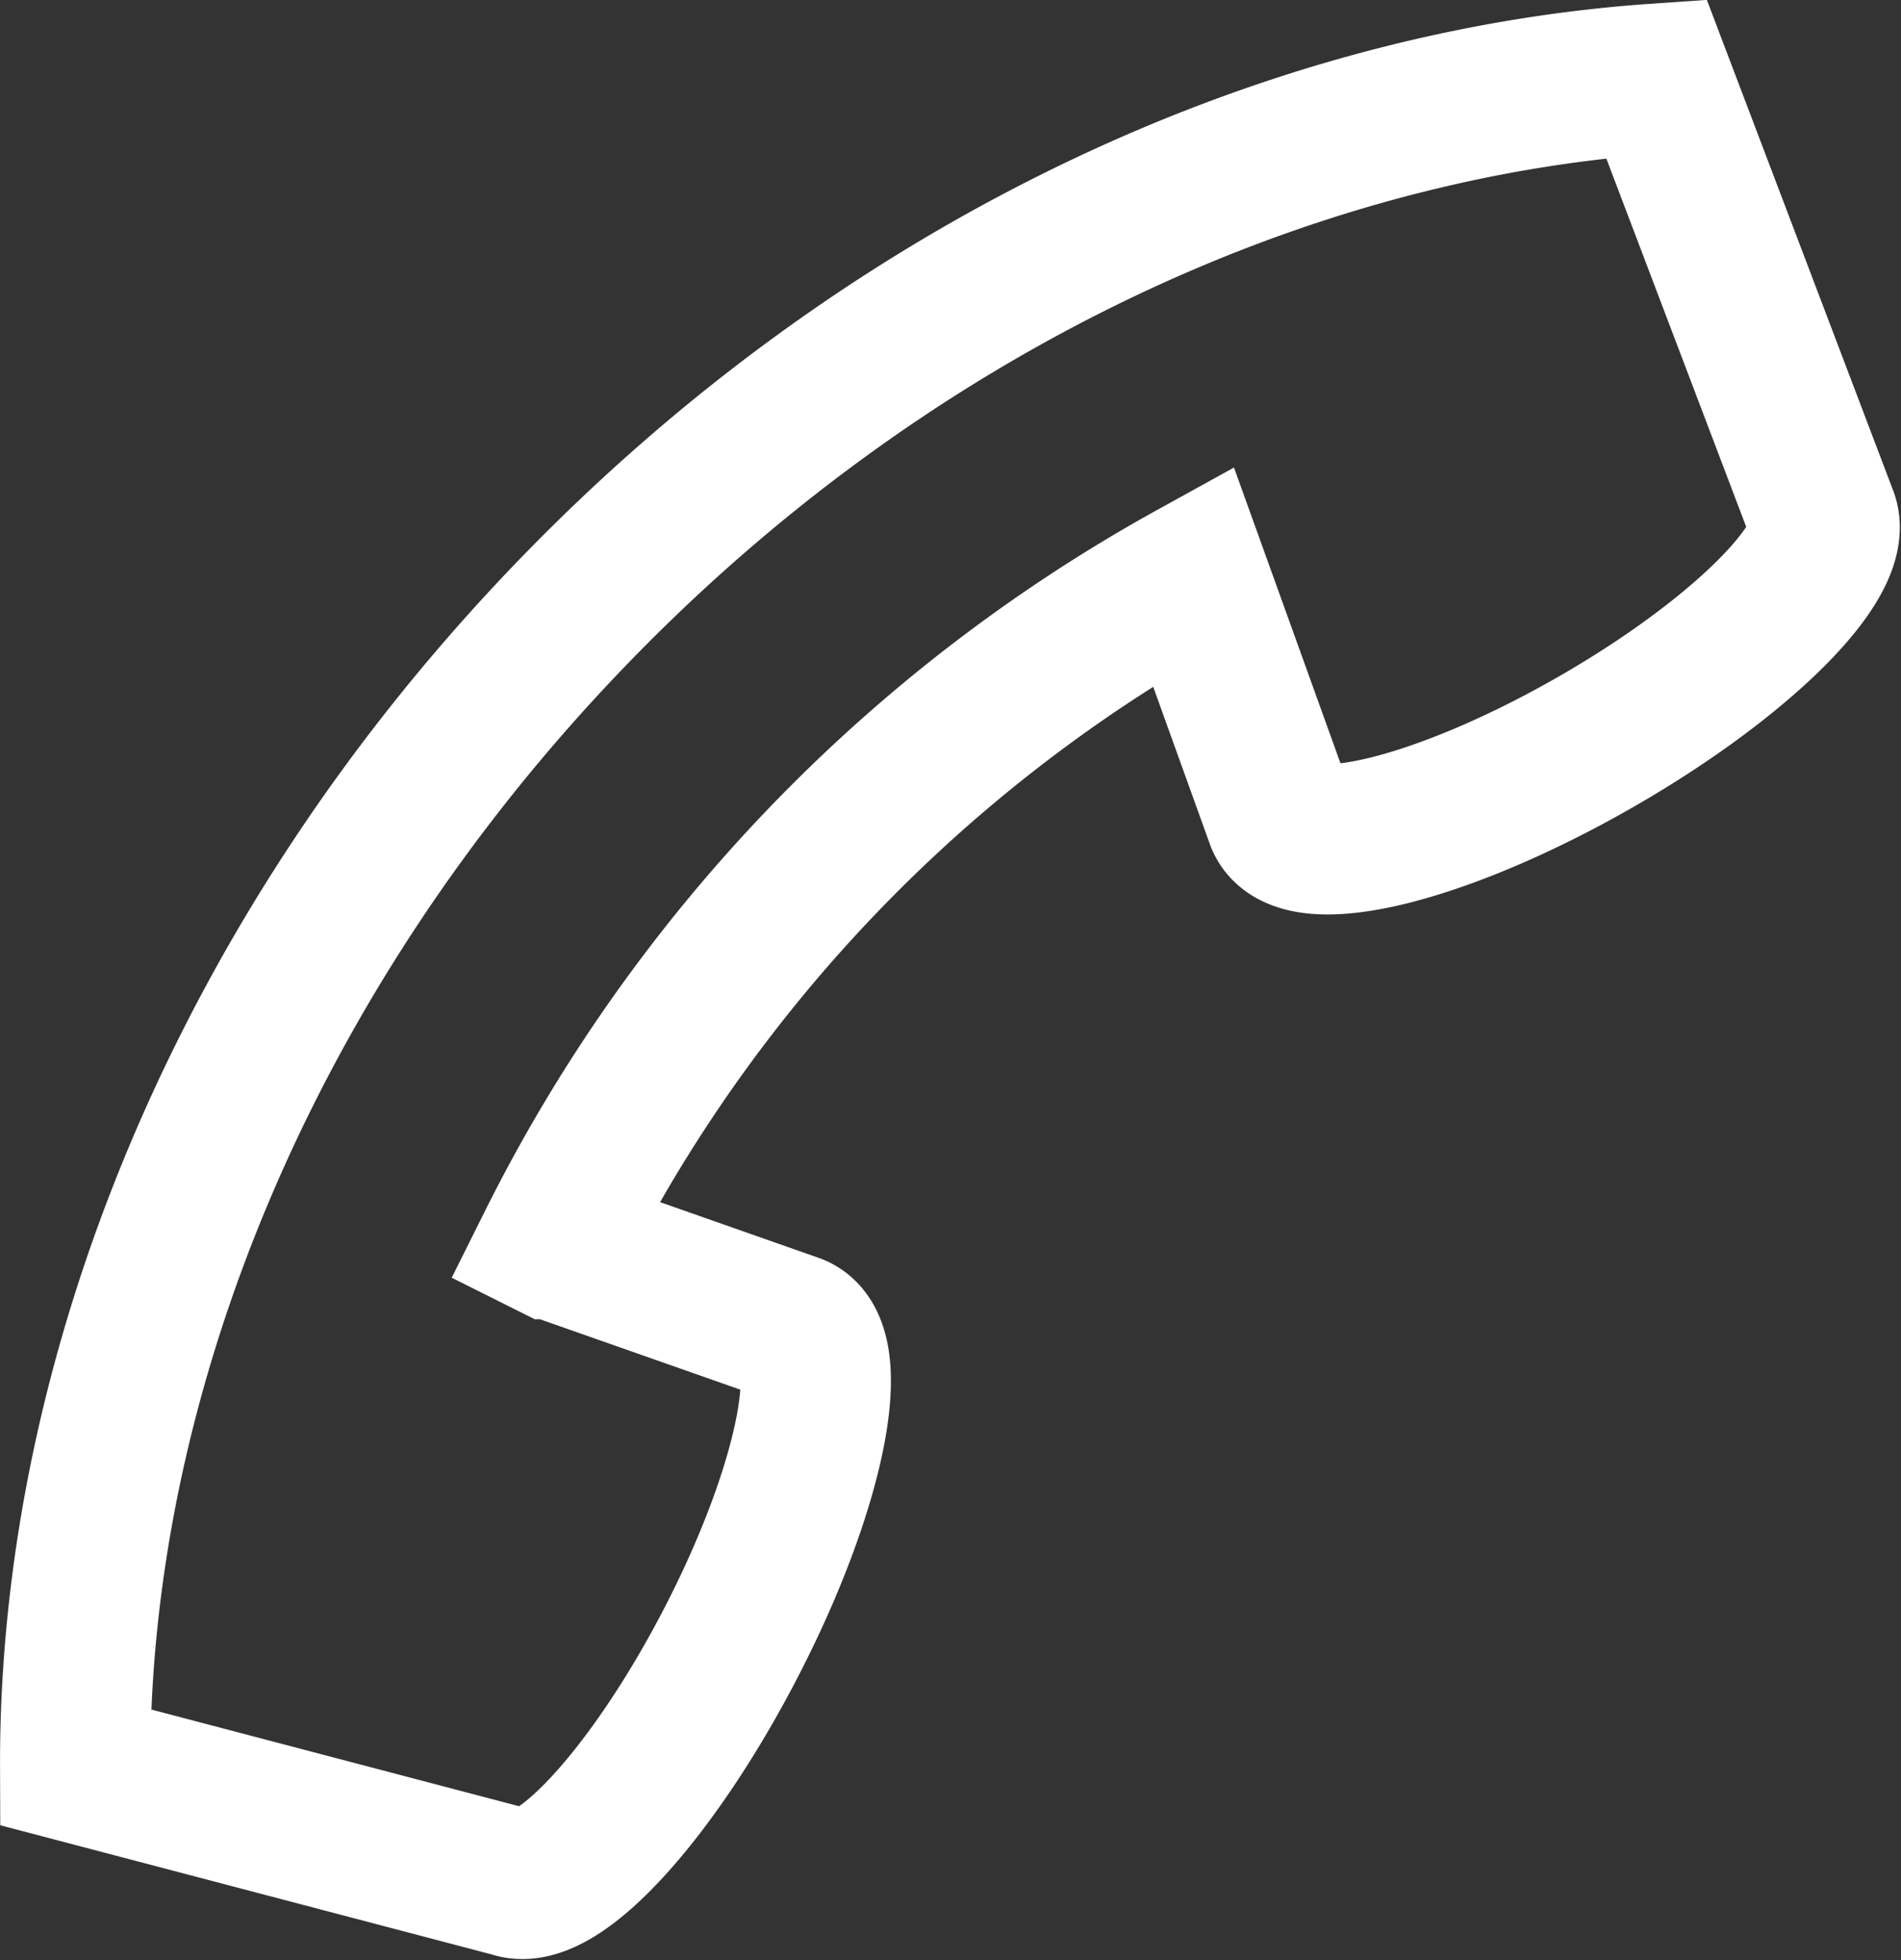 <svg xmlns="http://www.w3.org/2000/svg" width="37.95" height="39.119" viewBox="0 0 37.95 39.119">
  <rect x="0" y="0" width="37.95" height="39.119" fill="#333333" stroke="none"/>
  <path id="Pfad_9" data-name="Pfad 9" d="M443.913,374.122c.9.336,2.879-1.865,4.431-4.914s2.084-5.794,1.189-6.13l-4.817-1.692h-.005a31.086,31.086,0,0,1,12.79-13.335v0l1.751,4.861c.371.881,3.092.241,6.078-1.43s5.107-3.74,4.736-4.622l-3.317-8.733c-7.482.515-15.415,4.18-21.7,10.72-6.531,6.794-9.893,15.242-9.866,22.981Z" transform="translate(-433.682 -336.556)" fill="none" stroke="#fff" stroke-miterlimit="10" stroke-width="3"/>
</svg>
